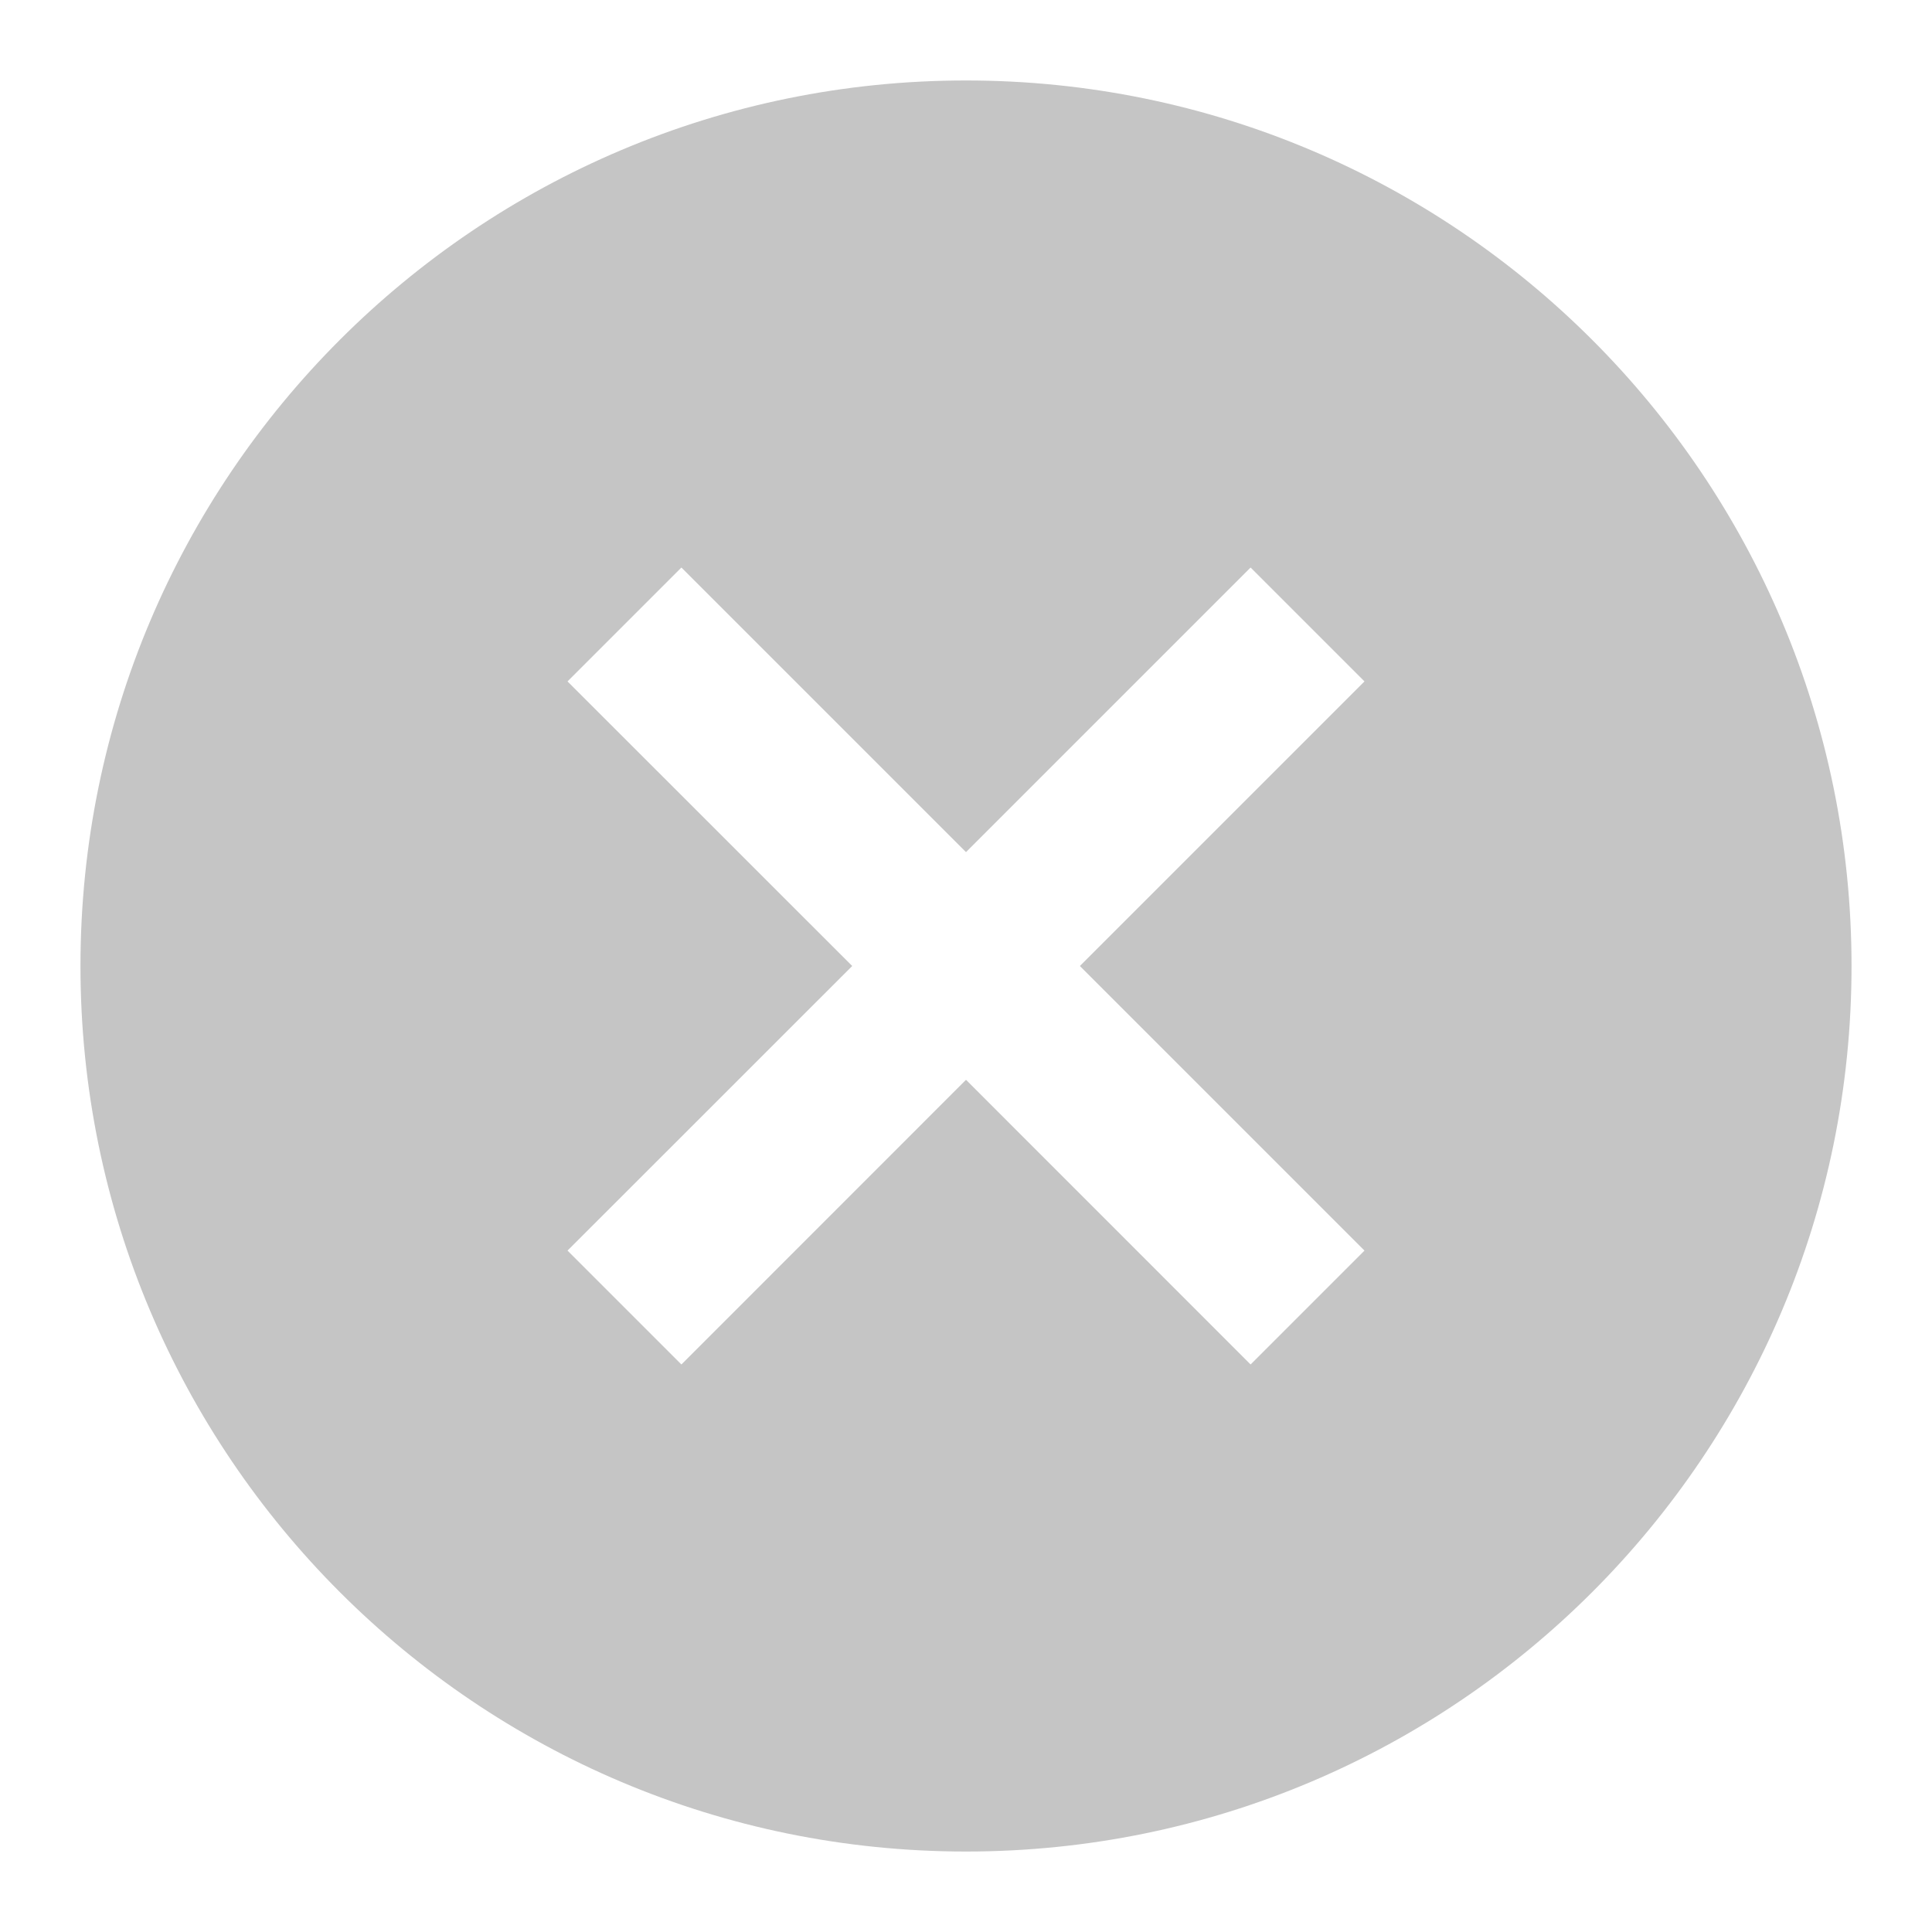 <svg width="20" height="20" viewBox="0 0 20 20" fill="none" xmlns="http://www.w3.org/2000/svg">
<g clip-path="url(#clip0_1_10372)">
<path fill-rule="evenodd" clip-rule="evenodd" d="M10 0.833C4.938 0.833 0.833 4.937 0.833 10C0.833 15.062 4.938 19.167 10 19.167C15.063 19.167 19.167 15.062 19.167 10C19.167 4.937 15.063 0.833 10 0.833ZM8.822 10L5.875 7.054L7.054 5.875L10 8.821L12.946 5.875L14.125 7.054L11.179 10L14.125 12.946L12.946 14.125L10 11.178L7.054 14.125L5.875 12.946L8.822 10Z" fill="#C5C5C5"/>
</g>
<defs>
<clipPath id="clip0_1_10372">
<rect width="20" height="20" fill="white"/>
</clipPath>
</defs>
</svg>
